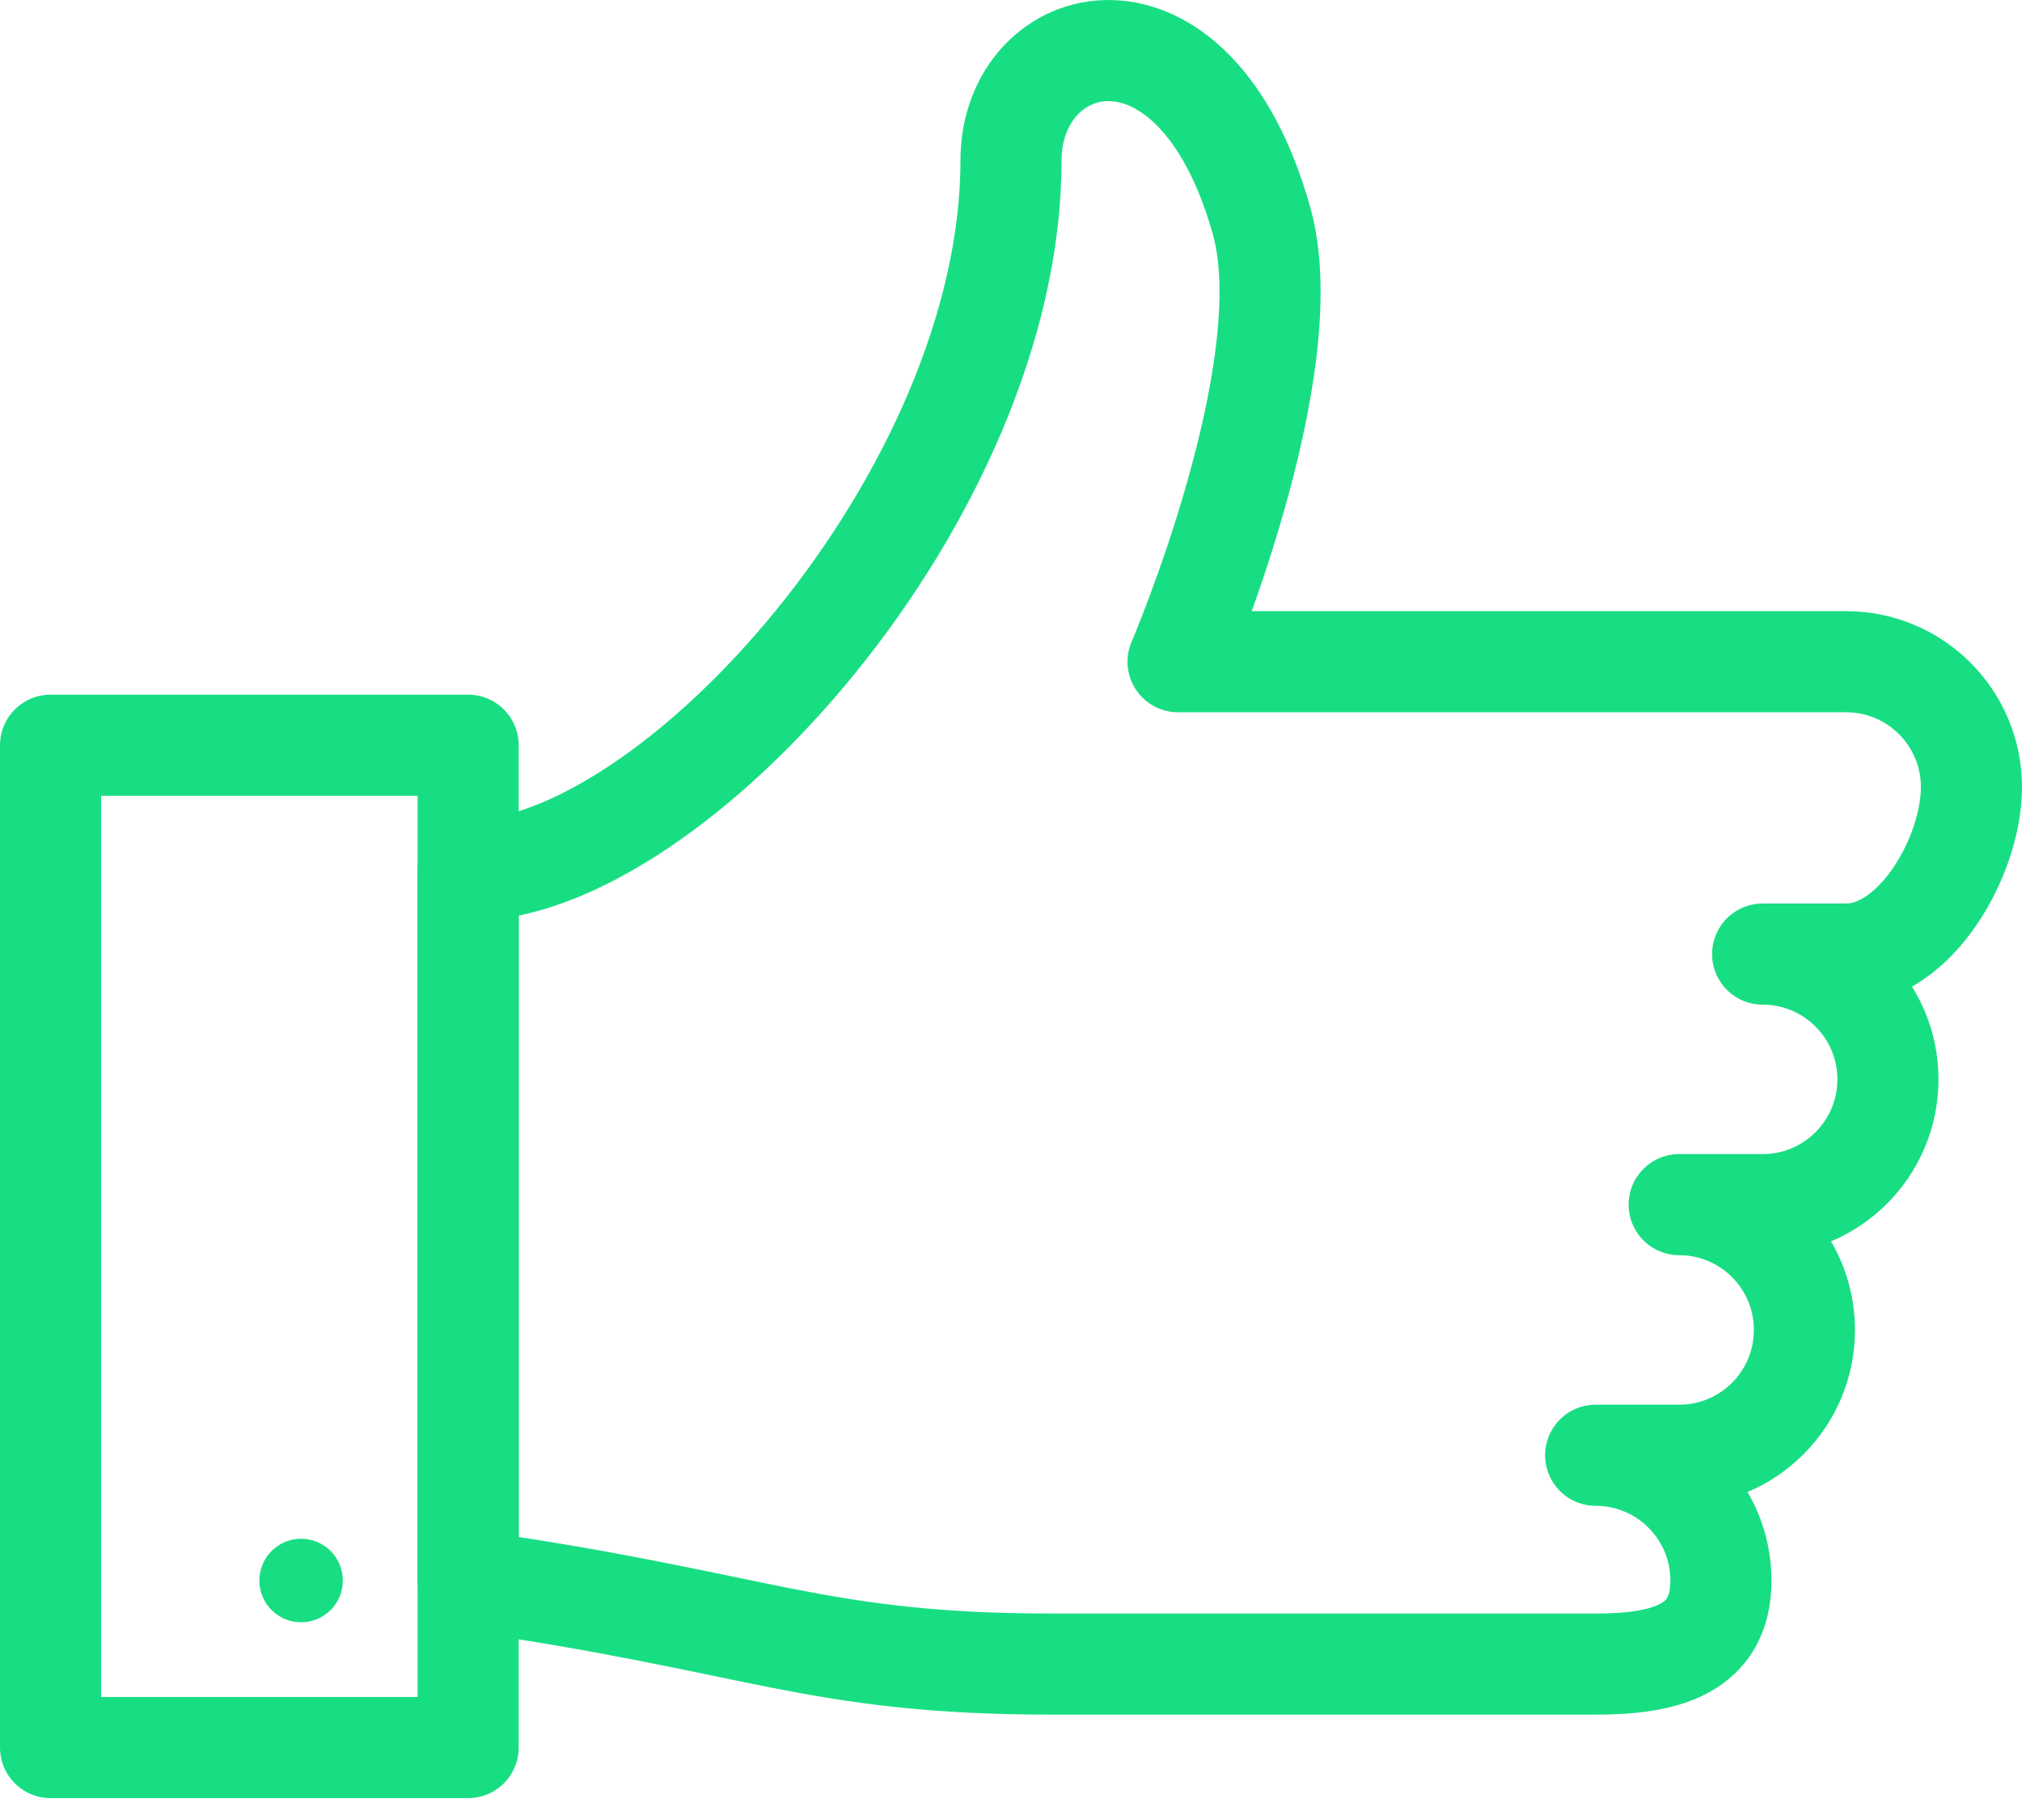 <svg width="40px" height="36px" viewBox="0 0 40 36" version="1.1" xmlns="http://www.w3.org/2000/svg" xmlns:xlink="http://www.w3.org/1999/xlink"> <g  stroke="none" stroke-width="1" fill="none" fill-rule="evenodd"> <g id="Desktop_career" transform="translate(-517, -1493)"> <g id="section2" transform="translate(0, 1000)"> <g id="working" transform="translate(313, 428)"> <g id="culture2" transform="translate(205, 63)"> <g id="icon" transform="translate(0, 3)"> <path d="M32.218,22.828 C33.586,22.828 34.696,23.939 34.696,25.306 C34.696,26.677 33.586,27.785 32.218,27.785 L30.566,27.785 C31.934,27.785 33.044,28.895 33.044,30.264 C33.044,31.633 31.934,31.916 30.566,31.916 L19.826,31.916 C15.116,31.916 14.044,31.09 8.261,30.264 L8.261,16.22 C12.309,16.22 19,8.784 19,2.176 C19,-0.436 22.616,-1.409 23.956,3.365 C24.782,6.306 22.305,12.089 22.305,12.089 L35.522,12.089 C36.89,12.089 38,13.2 38,14.568 C38,15.938 36.89,17.872 35.522,17.872 L33.869,17.872 C35.238,17.872 36.348,18.983 36.348,20.349 C36.348,21.72 35.238,22.828 33.869,22.828 L32.218,22.828" id="Stroke-1" stroke="#18DE83" stroke-width="2" stroke-linecap="round" stroke-linejoin="round"></path> <polygon id="Stroke-3" stroke="#18DE83" stroke-width="2" stroke-linecap="round" stroke-linejoin="round" points="0 33.567 8.261 33.567 8.261 13.741 0 13.741"></polygon> <path d="M4.956,29.437 C4.5,29.437 4.131,29.807 4.131,30.263 C4.131,30.72 4.5,31.089 4.956,31.089 C5.413,31.089 5.782,30.72 5.782,30.263 C5.782,29.807 5.413,29.437 4.956,29.437" id="Fill-5" fill="#18DE83"></path> </g> </g> </g> </g> </g> </g> </svg>